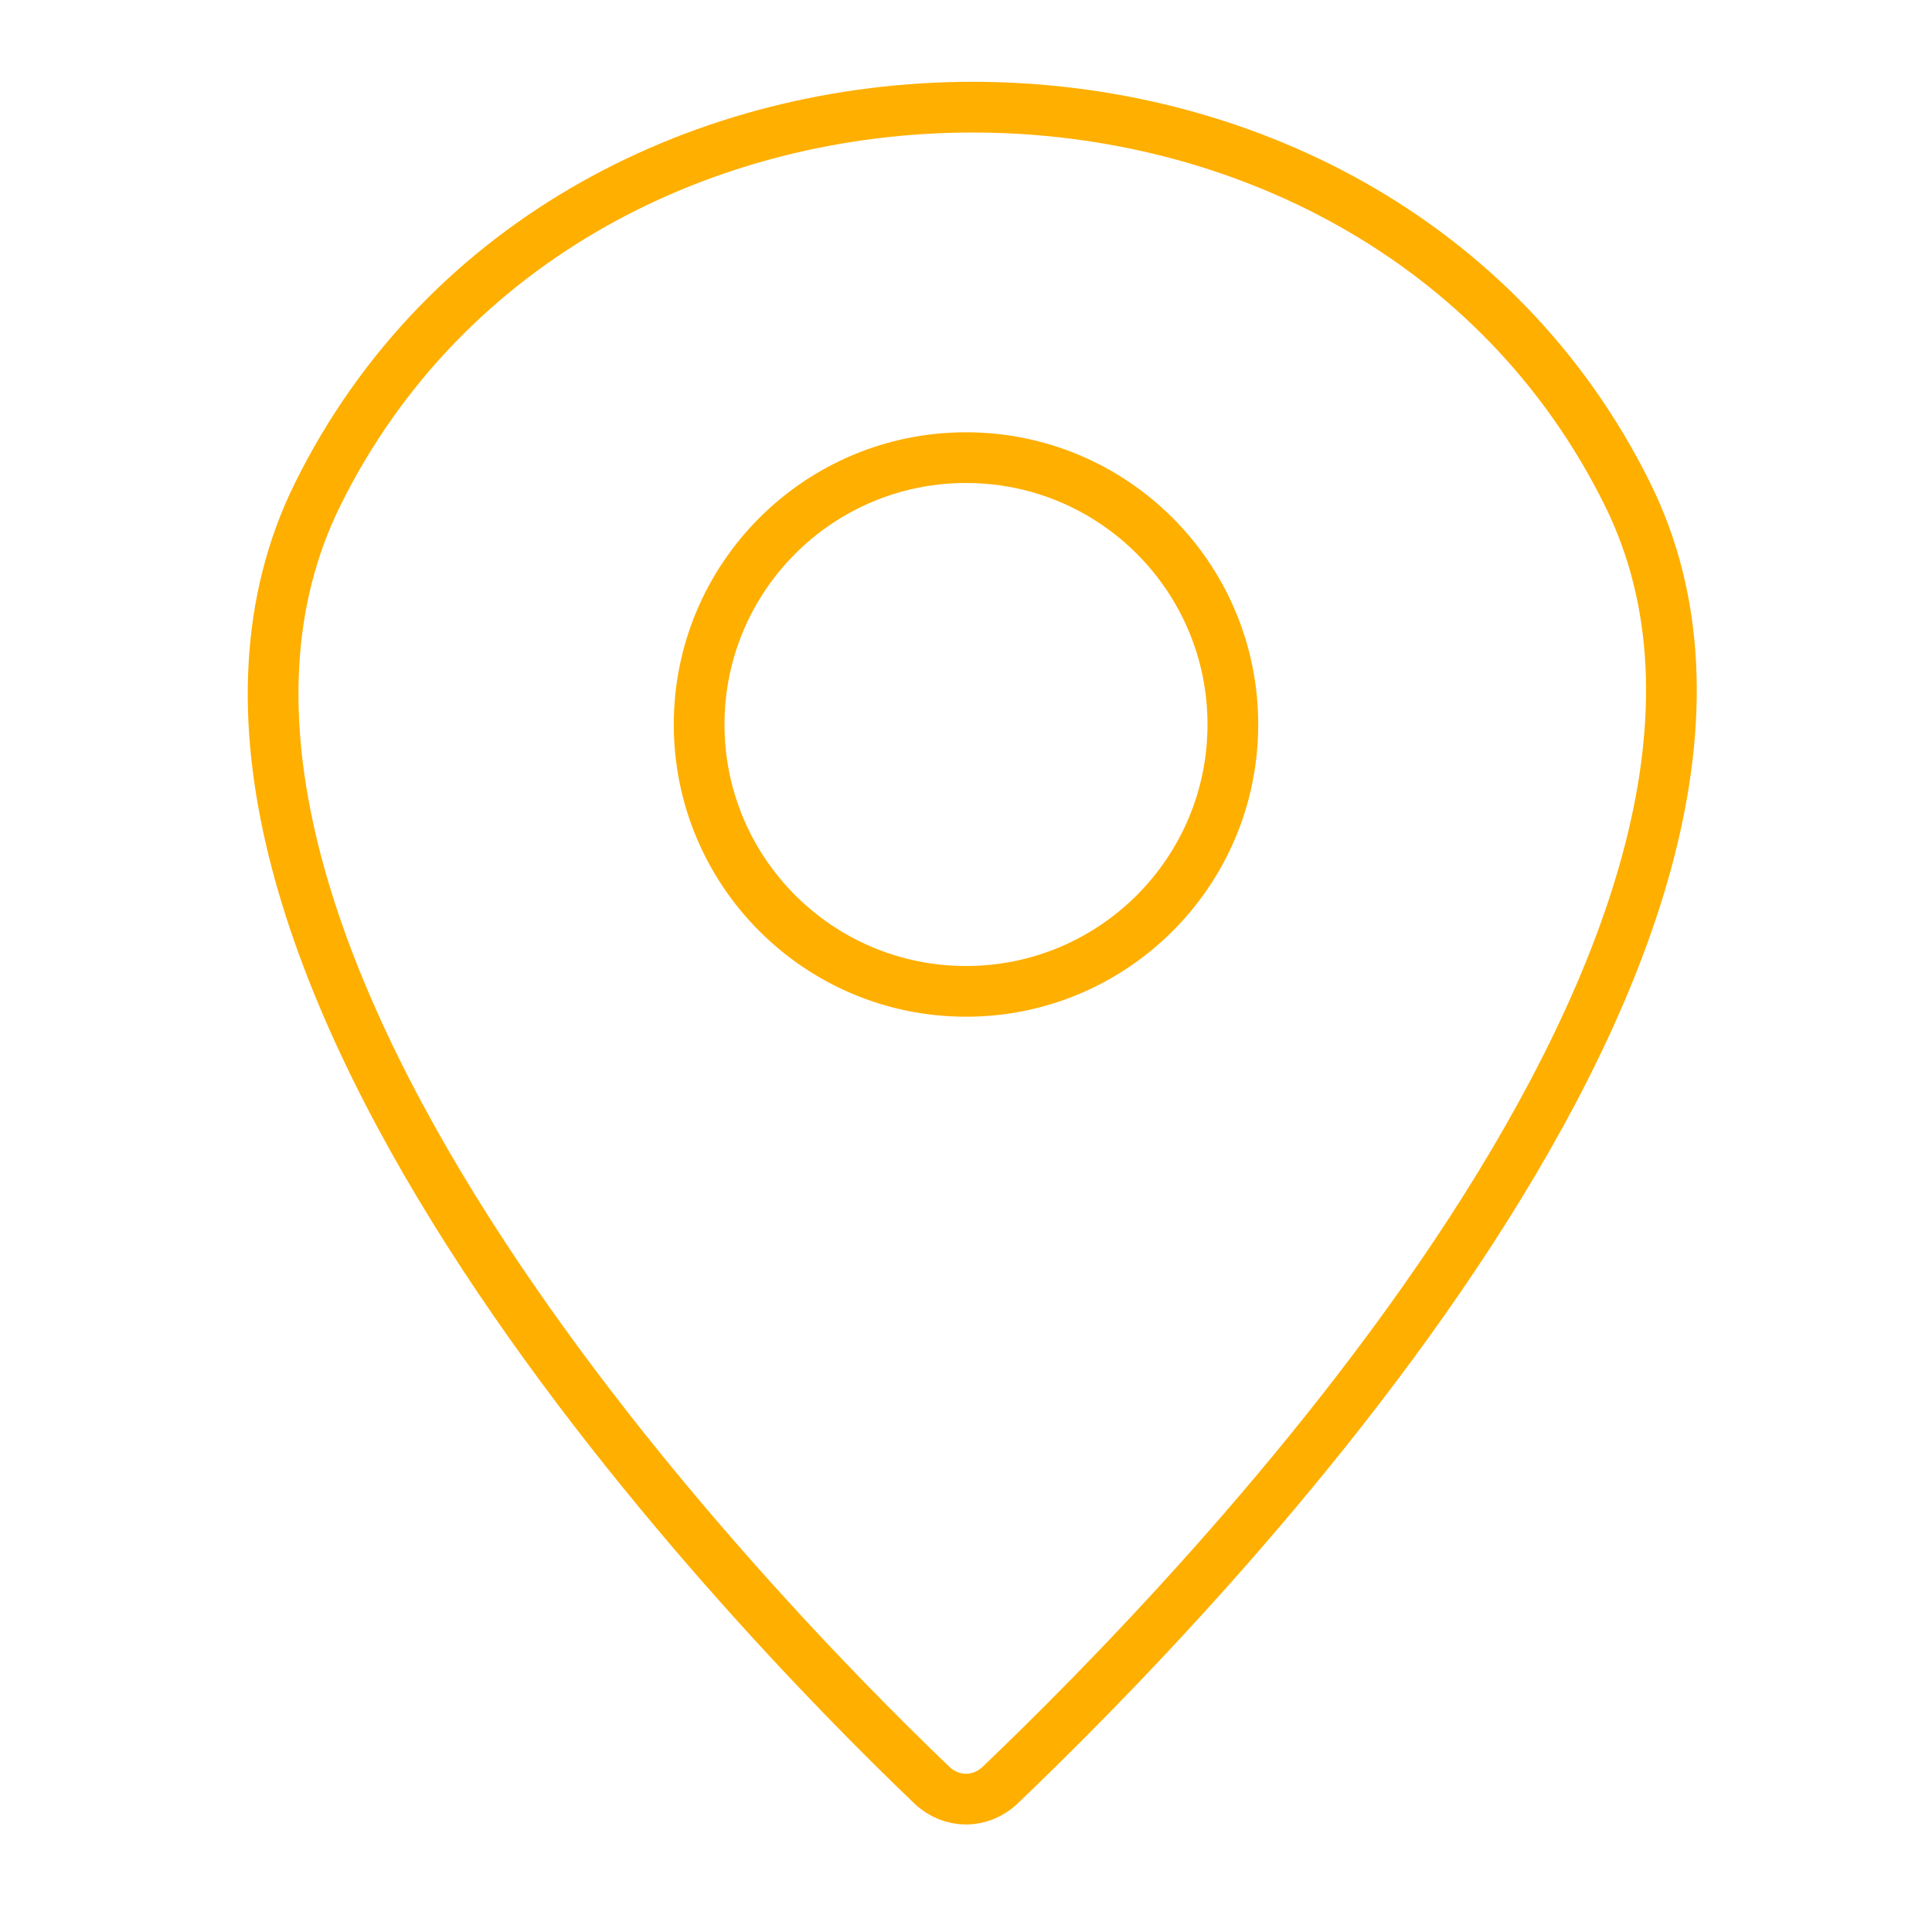 <svg width="32" height="32" viewBox="0 0 32 32" fill="none" xmlns="http://www.w3.org/2000/svg">
<g id="Pin-thin">
<path id="Vector" d="M15.433 29.566C13.839 28.042 10.364 24.499 7.758 20.406C6.455 18.359 5.382 16.193 4.861 14.087C4.342 11.984 4.381 9.968 5.262 8.186C7.371 3.924 11.724 1.775 16.11 1.775C20.495 1.775 24.848 3.924 26.957 8.186C27.838 9.966 27.864 11.98 27.325 14.084C26.785 16.189 25.684 18.355 24.354 20.403C21.693 24.497 18.163 28.04 16.567 29.566C16.242 29.877 15.758 29.877 15.433 29.566ZM16 16.42C18.441 16.42 20.42 14.441 20.42 12C20.42 9.559 18.441 7.58 16 7.58C13.559 7.58 11.58 9.559 11.58 12C11.58 14.441 13.559 16.42 16 16.42Z" stroke="#FFAF00" stroke-width="0.84"/>
</g>
</svg>
